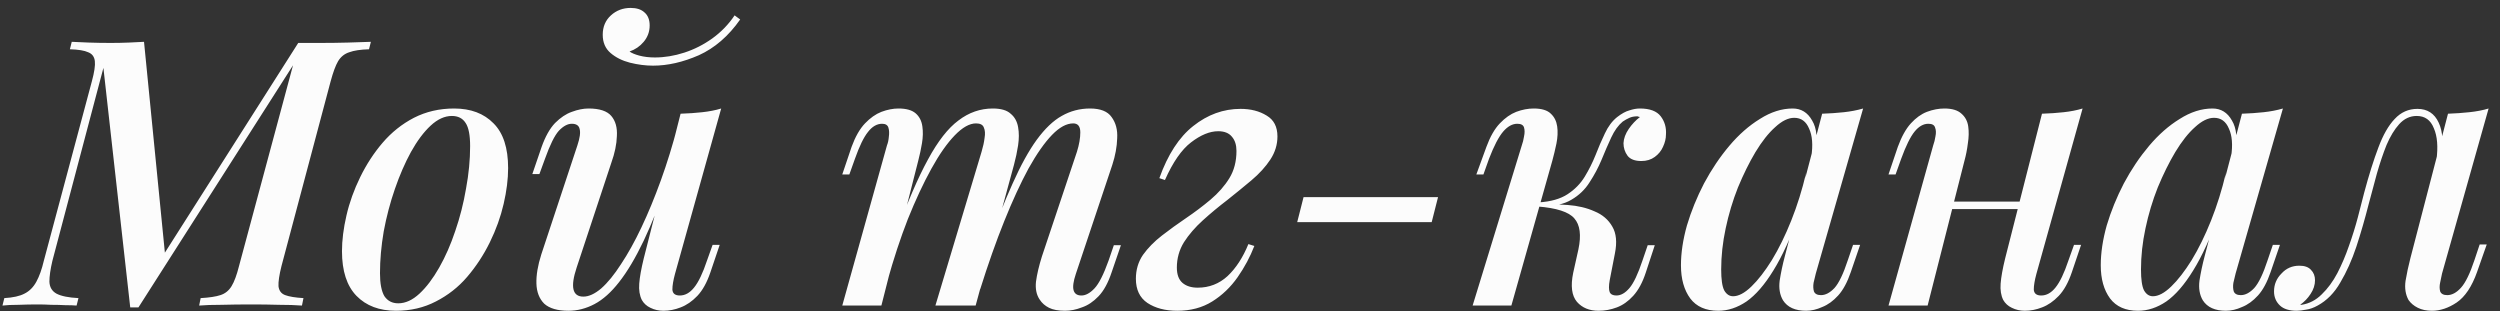 <?xml version="1.0" encoding="UTF-8"?> <svg xmlns="http://www.w3.org/2000/svg" width="217" height="27" viewBox="0 0 217 27" fill="none"><rect x="0" y="0" width="217" height="27" fill="#333333" stroke="none"/><path d="M25.887 3.727H27.762C28.603 3.727 29.411 3.716 30.187 3.695C30.963 3.673 31.632 3.652 32.192 3.63L32.03 4.277C31.297 4.298 30.726 4.384 30.317 4.535C29.907 4.665 29.584 4.923 29.347 5.311C29.131 5.678 28.916 6.26 28.7 7.057L24.432 23.095C24.238 23.871 24.152 24.453 24.173 24.841C24.216 25.229 24.41 25.488 24.755 25.617C25.1 25.746 25.628 25.833 26.34 25.876L26.21 26.523C25.65 26.479 24.982 26.458 24.206 26.458C23.451 26.436 22.654 26.425 21.813 26.425C20.908 26.425 20.045 26.436 19.226 26.458C18.429 26.458 17.782 26.479 17.286 26.523L17.416 25.876C18.17 25.833 18.741 25.746 19.129 25.617C19.539 25.488 19.862 25.229 20.099 24.841C20.336 24.453 20.552 23.871 20.746 23.095L25.434 5.667L12.016 26.684H11.304L8.976 5.893L4.547 22.642C4.374 23.375 4.288 23.979 4.288 24.453C4.309 24.927 4.514 25.272 4.902 25.488C5.312 25.703 5.948 25.833 6.81 25.876L6.648 26.523C6.411 26.501 6.088 26.49 5.678 26.49C5.29 26.469 4.881 26.458 4.45 26.458C4.04 26.436 3.652 26.425 3.286 26.425C2.725 26.425 2.165 26.436 1.604 26.458C1.044 26.458 0.58 26.479 0.214 26.523L0.375 25.876C1.13 25.833 1.712 25.703 2.122 25.488C2.553 25.272 2.898 24.927 3.156 24.453C3.415 23.979 3.63 23.375 3.803 22.642L7.974 7.057C8.19 6.26 8.276 5.678 8.233 5.311C8.19 4.923 7.996 4.665 7.651 4.535C7.327 4.384 6.799 4.298 6.066 4.277L6.228 3.63C6.637 3.652 7.133 3.673 7.715 3.695C8.319 3.716 8.955 3.727 9.623 3.727C10.14 3.727 10.658 3.716 11.175 3.695C11.692 3.673 12.134 3.652 12.501 3.63L14.311 21.931L25.887 3.727ZM39.223 10.065C38.598 10.065 37.983 10.345 37.38 10.905C36.776 11.466 36.205 12.231 35.666 13.201C35.149 14.149 34.685 15.216 34.276 16.402C33.866 17.587 33.543 18.816 33.306 20.088C33.09 21.36 32.983 22.567 32.983 23.709C32.983 24.615 33.112 25.283 33.37 25.714C33.651 26.124 34.05 26.328 34.567 26.328C35.192 26.328 35.806 26.048 36.41 25.488C37.014 24.927 37.585 24.173 38.124 23.224C38.663 22.276 39.126 21.22 39.514 20.056C39.924 18.87 40.236 17.641 40.452 16.37C40.689 15.098 40.807 13.869 40.807 12.684C40.807 11.735 40.678 11.067 40.419 10.679C40.161 10.269 39.762 10.065 39.223 10.065ZM29.684 21.802C29.684 20.853 29.814 19.819 30.073 18.698C30.331 17.577 30.73 16.467 31.269 15.367C31.808 14.268 32.454 13.276 33.209 12.393C33.985 11.487 34.89 10.765 35.925 10.226C36.981 9.687 38.145 9.418 39.417 9.418C40.861 9.418 42.004 9.849 42.844 10.711C43.685 11.552 44.105 12.845 44.105 14.591C44.105 15.54 43.976 16.574 43.717 17.695C43.459 18.816 43.06 19.926 42.521 21.026C41.982 22.125 41.325 23.127 40.549 24.033C39.794 24.916 38.889 25.628 37.833 26.167C36.798 26.706 35.645 26.975 34.373 26.975C32.929 26.975 31.786 26.544 30.945 25.682C30.105 24.82 29.684 23.526 29.684 21.802ZM58.137 15.27C57.339 17.512 56.585 19.387 55.873 20.896C55.162 22.384 54.451 23.58 53.739 24.485C53.05 25.369 52.338 26.005 51.605 26.393C50.873 26.781 50.118 26.975 49.342 26.975C48.394 26.975 47.693 26.77 47.24 26.361C46.809 25.93 46.583 25.348 46.561 24.615C46.54 23.882 46.68 23.041 46.982 22.093L50.118 12.619C50.334 11.972 50.398 11.498 50.312 11.196C50.247 10.894 50.021 10.743 49.633 10.743C49.267 10.743 48.889 10.948 48.501 11.358C48.135 11.767 47.736 12.576 47.305 13.783L46.82 15.109H46.206L47.014 12.748C47.337 11.843 47.725 11.153 48.178 10.679C48.652 10.205 49.137 9.881 49.633 9.709C50.15 9.515 50.635 9.418 51.088 9.418C52.036 9.418 52.694 9.633 53.06 10.065C53.427 10.496 53.589 11.078 53.545 11.81C53.524 12.522 53.362 13.298 53.06 14.139L50.053 23.224C49.493 24.906 49.687 25.746 50.635 25.746C51.11 25.746 51.627 25.509 52.187 25.035C52.748 24.539 53.319 23.839 53.901 22.933C54.505 22.028 55.097 20.961 55.679 19.732C56.261 18.504 56.822 17.146 57.361 15.658C57.9 14.171 58.385 12.597 58.816 10.938L58.137 15.27ZM58.59 23.774C58.439 24.334 58.363 24.787 58.363 25.132C58.385 25.477 58.6 25.649 59.01 25.649C59.462 25.649 59.872 25.423 60.239 24.97C60.627 24.496 61.004 23.709 61.37 22.61L61.855 21.252H62.47L61.661 23.645C61.359 24.529 60.982 25.207 60.53 25.682C60.077 26.156 59.592 26.49 59.075 26.684C58.579 26.878 58.083 26.975 57.587 26.975C57.178 26.975 56.8 26.889 56.456 26.716C56.132 26.566 55.884 26.339 55.712 26.038C55.518 25.649 55.442 25.175 55.486 24.615C55.529 24.054 55.658 23.332 55.873 22.448L59.075 9.87C59.743 9.849 60.368 9.806 60.95 9.741C61.553 9.676 62.103 9.569 62.599 9.418L58.59 23.774ZM54.645 4.471C54.817 4.6 55.097 4.719 55.486 4.826C55.895 4.934 56.348 4.988 56.843 4.988C57.684 4.988 58.536 4.848 59.398 4.568C60.26 4.287 61.069 3.878 61.823 3.339C62.599 2.779 63.246 2.11 63.763 1.334L64.248 1.69C63.235 3.134 62.038 4.169 60.659 4.794C59.279 5.398 57.954 5.699 56.682 5.699C56.035 5.699 55.367 5.613 54.677 5.441C54.009 5.268 53.448 4.988 52.996 4.6C52.543 4.212 52.317 3.684 52.317 3.016C52.317 2.326 52.554 1.765 53.028 1.334C53.502 0.903 54.074 0.688 54.742 0.688C55.259 0.688 55.658 0.817 55.938 1.076C56.24 1.334 56.391 1.712 56.391 2.207C56.391 2.746 56.218 3.22 55.873 3.63C55.55 4.018 55.141 4.298 54.645 4.471ZM76.504 26.523H73.109L76.989 12.619C77.076 12.403 77.129 12.155 77.151 11.875C77.194 11.573 77.183 11.315 77.119 11.099C77.054 10.862 76.871 10.743 76.569 10.743C76.116 10.743 75.707 10.981 75.34 11.455C74.974 11.908 74.597 12.684 74.209 13.783L73.724 15.141H73.109L73.918 12.748C74.241 11.864 74.629 11.185 75.082 10.711C75.534 10.237 76.008 9.903 76.504 9.709C77.022 9.515 77.517 9.418 77.992 9.418C78.66 9.418 79.156 9.558 79.479 9.838C79.802 10.118 79.996 10.496 80.061 10.97C80.126 11.422 80.115 11.908 80.029 12.425C79.942 12.942 79.835 13.449 79.705 13.944L76.504 26.523ZM85.202 13.168C85.332 12.737 85.418 12.339 85.461 11.972C85.525 11.606 85.504 11.304 85.396 11.067C85.31 10.83 85.084 10.711 84.717 10.711C84.157 10.711 83.542 11.056 82.874 11.746C82.206 12.436 81.527 13.406 80.837 14.656C80.147 15.906 79.468 17.361 78.8 19.021C78.153 20.681 77.561 22.481 77.022 24.421L77.798 20.217C78.768 17.544 79.684 15.421 80.546 13.848C81.408 12.252 82.292 11.121 83.198 10.453C84.103 9.763 85.094 9.418 86.172 9.418C86.883 9.418 87.401 9.569 87.724 9.87C88.069 10.151 88.285 10.539 88.371 11.034C88.457 11.509 88.457 12.037 88.371 12.619C88.285 13.179 88.166 13.74 88.015 14.3L84.685 26.523H81.193L85.202 13.168ZM93.48 13.168C93.674 12.543 93.771 11.983 93.771 11.487C93.771 10.97 93.566 10.711 93.156 10.711C92.574 10.711 91.96 11.045 91.313 11.713C90.667 12.382 89.988 13.352 89.276 14.624C88.587 15.895 87.886 17.415 87.174 19.183C86.463 20.95 85.763 22.933 85.073 25.132L85.59 21.769C86.409 19.463 87.174 17.523 87.886 15.949C88.597 14.354 89.298 13.082 89.988 12.134C90.699 11.164 91.421 10.474 92.154 10.065C92.908 9.633 93.728 9.418 94.611 9.418C95.517 9.418 96.142 9.666 96.487 10.162C96.853 10.657 97.015 11.272 96.972 12.005C96.95 12.737 96.81 13.503 96.551 14.3L93.383 23.774C93.167 24.421 93.102 24.895 93.189 25.197C93.275 25.499 93.501 25.649 93.868 25.649C94.234 25.649 94.611 25.445 94.999 25.035C95.387 24.625 95.797 23.817 96.228 22.61L96.681 21.284H97.295L96.487 23.645C96.185 24.55 95.808 25.24 95.355 25.714C94.902 26.188 94.417 26.512 93.9 26.684C93.404 26.878 92.919 26.975 92.445 26.975C91.863 26.975 91.4 26.889 91.055 26.716C90.71 26.544 90.44 26.307 90.246 26.005C89.966 25.596 89.858 25.078 89.923 24.453C90.009 23.806 90.182 23.073 90.44 22.254L93.48 13.168ZM103.962 24.97C104.954 24.97 105.816 24.636 106.549 23.968C107.282 23.278 107.885 22.351 108.36 21.187L108.877 21.349C108.51 22.297 108.025 23.203 107.422 24.065C106.818 24.927 106.085 25.628 105.223 26.167C104.361 26.706 103.348 26.975 102.184 26.975C101.149 26.975 100.287 26.749 99.597 26.296C98.929 25.843 98.595 25.143 98.595 24.194C98.595 23.418 98.799 22.729 99.209 22.125C99.64 21.521 100.19 20.961 100.858 20.444C101.526 19.926 102.227 19.42 102.96 18.924C103.693 18.428 104.393 17.9 105.062 17.34C105.751 16.758 106.301 16.133 106.711 15.464C107.12 14.796 107.325 14.009 107.325 13.104C107.325 12.586 107.196 12.177 106.937 11.875C106.678 11.552 106.279 11.39 105.741 11.39C105.008 11.39 104.221 11.713 103.38 12.36C102.561 12.985 101.807 14.074 101.117 15.626L100.632 15.464C101.365 13.416 102.345 11.908 103.574 10.938C104.824 9.946 106.193 9.45 107.681 9.45C108.564 9.45 109.319 9.644 109.944 10.032C110.569 10.399 110.882 11.002 110.882 11.843C110.882 12.554 110.677 13.222 110.267 13.848C109.858 14.473 109.308 15.076 108.618 15.658C107.95 16.219 107.249 16.79 106.517 17.372C105.784 17.932 105.083 18.514 104.415 19.118C103.747 19.721 103.197 20.357 102.766 21.026C102.356 21.694 102.151 22.427 102.151 23.224C102.151 23.828 102.313 24.27 102.636 24.55C102.96 24.83 103.402 24.97 103.962 24.97ZM113.148 17.113H124.821L124.271 19.28H112.598L113.148 17.113ZM139.723 24.324C139.637 24.798 139.637 25.143 139.723 25.358C139.809 25.552 140.003 25.649 140.305 25.649C140.693 25.649 141.07 25.434 141.437 25.003C141.803 24.572 142.18 23.774 142.568 22.61L143.021 21.284H143.635L142.859 23.645C142.579 24.507 142.213 25.186 141.76 25.682C141.329 26.156 140.855 26.49 140.337 26.684C139.82 26.878 139.292 26.975 138.753 26.975C137.955 26.975 137.33 26.716 136.877 26.199C136.425 25.66 136.317 24.82 136.554 23.677L137.007 21.64C137.265 20.411 137.147 19.517 136.651 18.956C136.177 18.396 135.11 18.051 133.45 17.922V17.792C134.312 17.728 135.185 17.728 136.069 17.792C136.953 17.857 137.729 18.04 138.397 18.342C139.087 18.622 139.604 19.064 139.949 19.668C140.294 20.25 140.369 21.026 140.175 21.996L139.723 24.324ZM142.116 10.097C141.857 10.097 141.631 10.14 141.437 10.226C141.243 10.312 141.049 10.42 140.855 10.55C140.466 10.873 140.132 11.336 139.852 11.94C139.572 12.543 139.292 13.19 139.011 13.88C138.731 14.548 138.386 15.195 137.977 15.82C137.589 16.445 137.061 16.952 136.392 17.34C135.746 17.728 134.894 17.911 133.838 17.889L133.515 17.922L133.579 17.566C134.614 17.501 135.444 17.264 136.069 16.855C136.694 16.445 137.19 15.938 137.556 15.335C137.923 14.731 138.235 14.106 138.494 13.46C138.753 12.791 139.022 12.166 139.302 11.584C139.583 10.981 139.938 10.506 140.369 10.162C140.758 9.86 141.113 9.666 141.437 9.579C141.76 9.472 142.062 9.418 142.342 9.418C143.204 9.418 143.808 9.644 144.153 10.097C144.497 10.55 144.648 11.078 144.605 11.681C144.605 12.026 144.519 12.382 144.347 12.748C144.196 13.093 143.959 13.384 143.635 13.621C143.312 13.858 142.924 13.977 142.471 13.977C141.911 13.977 141.512 13.826 141.275 13.524C141.038 13.201 140.919 12.834 140.919 12.425C140.941 12.015 141.092 11.606 141.372 11.196C141.652 10.787 141.975 10.442 142.342 10.162C142.299 10.14 142.256 10.129 142.213 10.129C142.191 10.108 142.159 10.097 142.116 10.097ZM131.187 26.523L127.824 26.523L132.092 12.619C132.178 12.382 132.243 12.123 132.286 11.843C132.351 11.541 132.351 11.282 132.286 11.067C132.221 10.851 132.027 10.743 131.704 10.743C131.273 10.743 130.863 10.97 130.475 11.422C130.087 11.875 129.678 12.662 129.247 13.783L128.762 15.141H128.147L129.02 12.748C129.344 11.864 129.732 11.185 130.184 10.711C130.637 10.237 131.111 9.903 131.607 9.709C132.124 9.515 132.631 9.418 133.127 9.418C133.816 9.418 134.312 9.569 134.614 9.87C134.916 10.151 135.099 10.517 135.164 10.97C135.228 11.422 135.207 11.918 135.099 12.457C134.991 12.975 134.873 13.47 134.743 13.944L131.187 26.523ZM150.434 25.714C150.908 25.714 151.436 25.434 152.018 24.873C152.6 24.313 153.193 23.548 153.797 22.578C154.4 21.586 154.961 20.444 155.478 19.15C155.995 17.857 156.427 16.477 156.771 15.012L156.189 18.536C155.457 20.584 154.702 22.233 153.926 23.483C153.172 24.712 152.396 25.606 151.598 26.167C150.8 26.706 149.981 26.975 149.141 26.975C148.063 26.975 147.254 26.619 146.716 25.908C146.177 25.175 145.907 24.216 145.907 23.03C145.907 21.953 146.08 20.799 146.425 19.571C146.791 18.342 147.287 17.124 147.912 15.917C148.559 14.71 149.291 13.621 150.111 12.651C150.93 11.681 151.814 10.905 152.762 10.323C153.71 9.72 154.659 9.418 155.607 9.418C156.34 9.418 156.901 9.763 157.289 10.453C157.698 11.121 157.795 12.101 157.58 13.395L157.224 13.589C157.375 12.576 157.31 11.767 157.03 11.164C156.771 10.539 156.34 10.226 155.737 10.226C155.219 10.226 154.67 10.496 154.088 11.034C153.506 11.552 152.934 12.274 152.374 13.201C151.835 14.106 151.329 15.13 150.854 16.273C150.402 17.415 150.046 18.601 149.787 19.829C149.529 21.037 149.399 22.222 149.399 23.386C149.399 24.248 149.485 24.852 149.658 25.197C149.852 25.542 150.111 25.714 150.434 25.714ZM158.162 9.87C158.808 9.849 159.434 9.806 160.037 9.741C160.641 9.676 161.201 9.569 161.719 9.418L157.612 23.742C157.547 23.979 157.483 24.248 157.418 24.55C157.375 24.83 157.386 25.078 157.45 25.294C157.537 25.509 157.741 25.617 158.065 25.617C158.453 25.617 158.841 25.412 159.229 25.003C159.617 24.572 160.005 23.763 160.393 22.578L160.846 21.252H161.46L160.651 23.612C160.35 24.496 159.983 25.175 159.552 25.649C159.121 26.124 158.658 26.458 158.162 26.652C157.688 26.867 157.224 26.975 156.771 26.975C155.823 26.975 155.155 26.673 154.767 26.07C154.486 25.596 154.389 25.024 154.476 24.356C154.583 23.666 154.734 22.955 154.928 22.222L158.162 9.87ZM167.932 17.501H176.662V18.148H167.932V17.501ZM167.317 26.523H163.922L167.802 12.619C167.889 12.382 167.953 12.123 167.996 11.843C168.061 11.541 168.05 11.282 167.964 11.067C167.899 10.851 167.705 10.743 167.382 10.743C166.951 10.743 166.552 10.97 166.186 11.422C165.819 11.875 165.431 12.662 165.022 13.783L164.537 15.141H163.922L164.731 12.748C165.054 11.864 165.431 11.185 165.862 10.711C166.293 10.237 166.757 9.903 167.253 9.709C167.77 9.515 168.277 9.418 168.772 9.418C169.441 9.418 169.936 9.569 170.26 9.87C170.583 10.151 170.777 10.517 170.842 10.97C170.906 11.422 170.896 11.918 170.809 12.457C170.745 12.975 170.648 13.47 170.518 13.944L167.317 26.523ZM176.759 23.774C176.608 24.334 176.533 24.787 176.533 25.132C176.554 25.477 176.77 25.649 177.179 25.649C177.632 25.649 178.041 25.423 178.408 24.97C178.796 24.496 179.173 23.709 179.54 22.61L180.025 21.252H180.639L179.831 23.645C179.529 24.529 179.152 25.207 178.699 25.682C178.246 26.156 177.761 26.49 177.244 26.684C176.748 26.878 176.252 26.975 175.757 26.975C175.347 26.975 174.97 26.889 174.625 26.716C174.301 26.566 174.054 26.339 173.881 26.038C173.687 25.649 173.612 25.175 173.655 24.615C173.698 24.054 173.827 23.332 174.043 22.448L177.244 9.87C177.912 9.849 178.537 9.806 179.119 9.741C179.723 9.676 180.272 9.569 180.768 9.418L176.759 23.774ZM186.873 25.714C187.347 25.714 187.875 25.434 188.457 24.873C189.039 24.313 189.632 23.548 190.236 22.578C190.839 21.586 191.4 20.444 191.917 19.15C192.434 17.857 192.865 16.477 193.21 15.012L192.628 18.536C191.895 20.584 191.141 22.233 190.365 23.483C189.61 24.712 188.834 25.606 188.037 26.167C187.239 26.706 186.42 26.975 185.579 26.975C184.502 26.975 183.693 26.619 183.154 25.908C182.616 25.175 182.346 24.216 182.346 23.03C182.346 21.953 182.519 20.799 182.863 19.571C183.23 18.342 183.726 17.124 184.351 15.917C184.997 14.71 185.73 13.621 186.549 12.651C187.369 11.681 188.252 10.905 189.201 10.323C190.149 9.72 191.098 9.418 192.046 9.418C192.779 9.418 193.34 9.763 193.728 10.453C194.137 11.121 194.234 12.101 194.019 13.395L193.663 13.589C193.814 12.576 193.749 11.767 193.469 11.164C193.21 10.539 192.779 10.226 192.176 10.226C191.658 10.226 191.109 10.496 190.527 11.034C189.945 11.552 189.373 12.274 188.813 13.201C188.274 14.106 187.767 15.13 187.293 16.273C186.84 17.415 186.485 18.601 186.226 19.829C185.967 21.037 185.838 22.222 185.838 23.386C185.838 24.248 185.924 24.852 186.097 25.197C186.291 25.542 186.549 25.714 186.873 25.714ZM194.601 9.87C195.247 9.849 195.872 9.806 196.476 9.741C197.08 9.676 197.64 9.569 198.157 9.418L194.051 23.742C193.986 23.979 193.922 24.248 193.857 24.55C193.814 24.83 193.825 25.078 193.889 25.294C193.976 25.509 194.18 25.617 194.504 25.617C194.892 25.617 195.28 25.412 195.668 25.003C196.056 24.572 196.444 23.763 196.832 22.578L197.284 21.252H197.899L197.09 23.612C196.789 24.496 196.422 25.175 195.991 25.649C195.56 26.124 195.096 26.458 194.601 26.652C194.126 26.867 193.663 26.975 193.21 26.975C192.262 26.975 191.594 26.673 191.206 26.07C190.925 25.596 190.828 25.024 190.915 24.356C191.022 23.666 191.173 22.955 191.367 22.222L194.601 9.87ZM211.969 23.742C211.926 23.957 211.872 24.216 211.807 24.518C211.743 24.798 211.743 25.057 211.807 25.294C211.894 25.509 212.098 25.617 212.422 25.617C212.831 25.617 213.23 25.401 213.618 24.97C214.006 24.539 214.394 23.742 214.782 22.578L215.235 21.22H215.849L215.008 23.612C214.556 24.884 213.963 25.768 213.23 26.264C212.519 26.738 211.807 26.975 211.096 26.975C210.622 26.975 210.212 26.889 209.867 26.716C209.522 26.544 209.253 26.318 209.059 26.038C208.8 25.563 208.714 25.014 208.8 24.388C208.908 23.742 209.048 23.084 209.221 22.416L212.486 9.87C213.112 9.849 213.726 9.806 214.329 9.741C214.955 9.676 215.515 9.569 216.011 9.418L211.969 23.742ZM199.779 26.458C200.447 26.35 201.029 26.048 201.525 25.552C202.043 25.057 202.495 24.442 202.883 23.709C203.271 22.955 203.605 22.168 203.886 21.349C204.187 20.508 204.446 19.678 204.662 18.859C204.877 18.04 205.06 17.329 205.211 16.725C205.621 15.195 206.03 13.891 206.44 12.813C206.85 11.713 207.324 10.884 207.863 10.323C208.402 9.741 209.059 9.45 209.835 9.45C210.697 9.45 211.312 9.849 211.678 10.646C212.045 11.422 212.098 12.436 211.84 13.686L211.484 13.88C211.635 12.737 211.559 11.821 211.258 11.132C210.977 10.42 210.482 10.065 209.77 10.065C209.188 10.065 208.682 10.302 208.251 10.776C207.841 11.229 207.475 11.832 207.151 12.586C206.85 13.341 206.569 14.171 206.311 15.076C206.073 15.982 205.836 16.865 205.599 17.728C205.276 18.999 204.92 20.228 204.532 21.414C204.144 22.578 203.681 23.612 203.142 24.518C202.625 25.423 201.967 26.091 201.17 26.523C200.825 26.716 200.49 26.835 200.167 26.878C199.844 26.943 199.574 26.975 199.359 26.975C198.712 26.975 198.227 26.824 197.904 26.523C197.559 26.199 197.386 25.79 197.386 25.294C197.386 24.69 197.602 24.173 198.033 23.742C198.443 23.289 198.96 23.063 199.585 23.063C200.038 23.063 200.372 23.181 200.588 23.418C200.825 23.655 200.943 23.957 200.943 24.324C200.943 24.733 200.814 25.132 200.555 25.52C200.318 25.887 200.016 26.199 199.65 26.458C199.671 26.458 199.693 26.458 199.714 26.458C199.736 26.458 199.758 26.458 199.779 26.458Z" fill="#FCFCFC"></path></svg> 